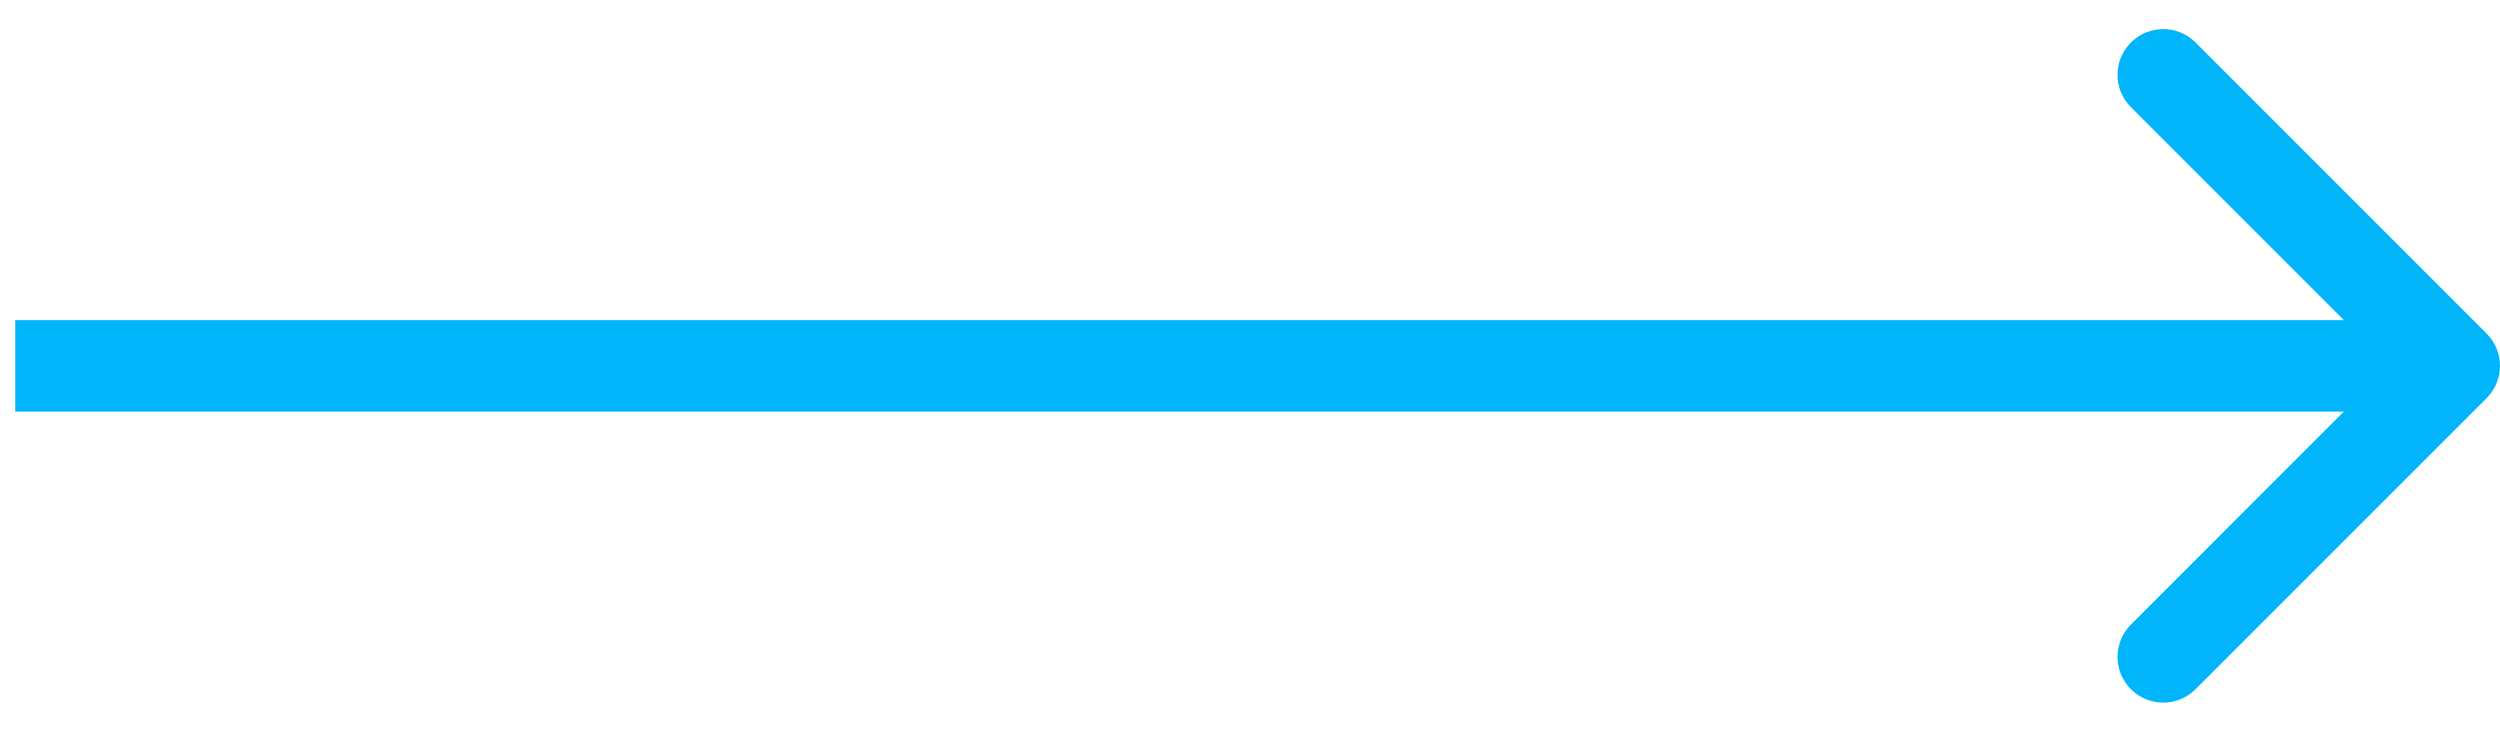 <svg width="41" height="12" viewBox="0 0 41 12" fill="none" xmlns="http://www.w3.org/2000/svg">
<path d="M40.78 6.53C41.073 6.237 41.073 5.763 40.78 5.47L36.007 0.697C35.715 0.404 35.24 0.404 34.947 0.697C34.654 0.99 34.654 1.464 34.947 1.757L39.189 6L34.947 10.243C34.654 10.536 34.654 11.01 34.947 11.303C35.24 11.596 35.715 11.596 36.007 11.303L40.78 6.53ZM0.25 6.75L40.25 6.75L40.25 5.25L0.25 5.25L0.25 6.75Z" fill="#01B5FB"/>
</svg>
